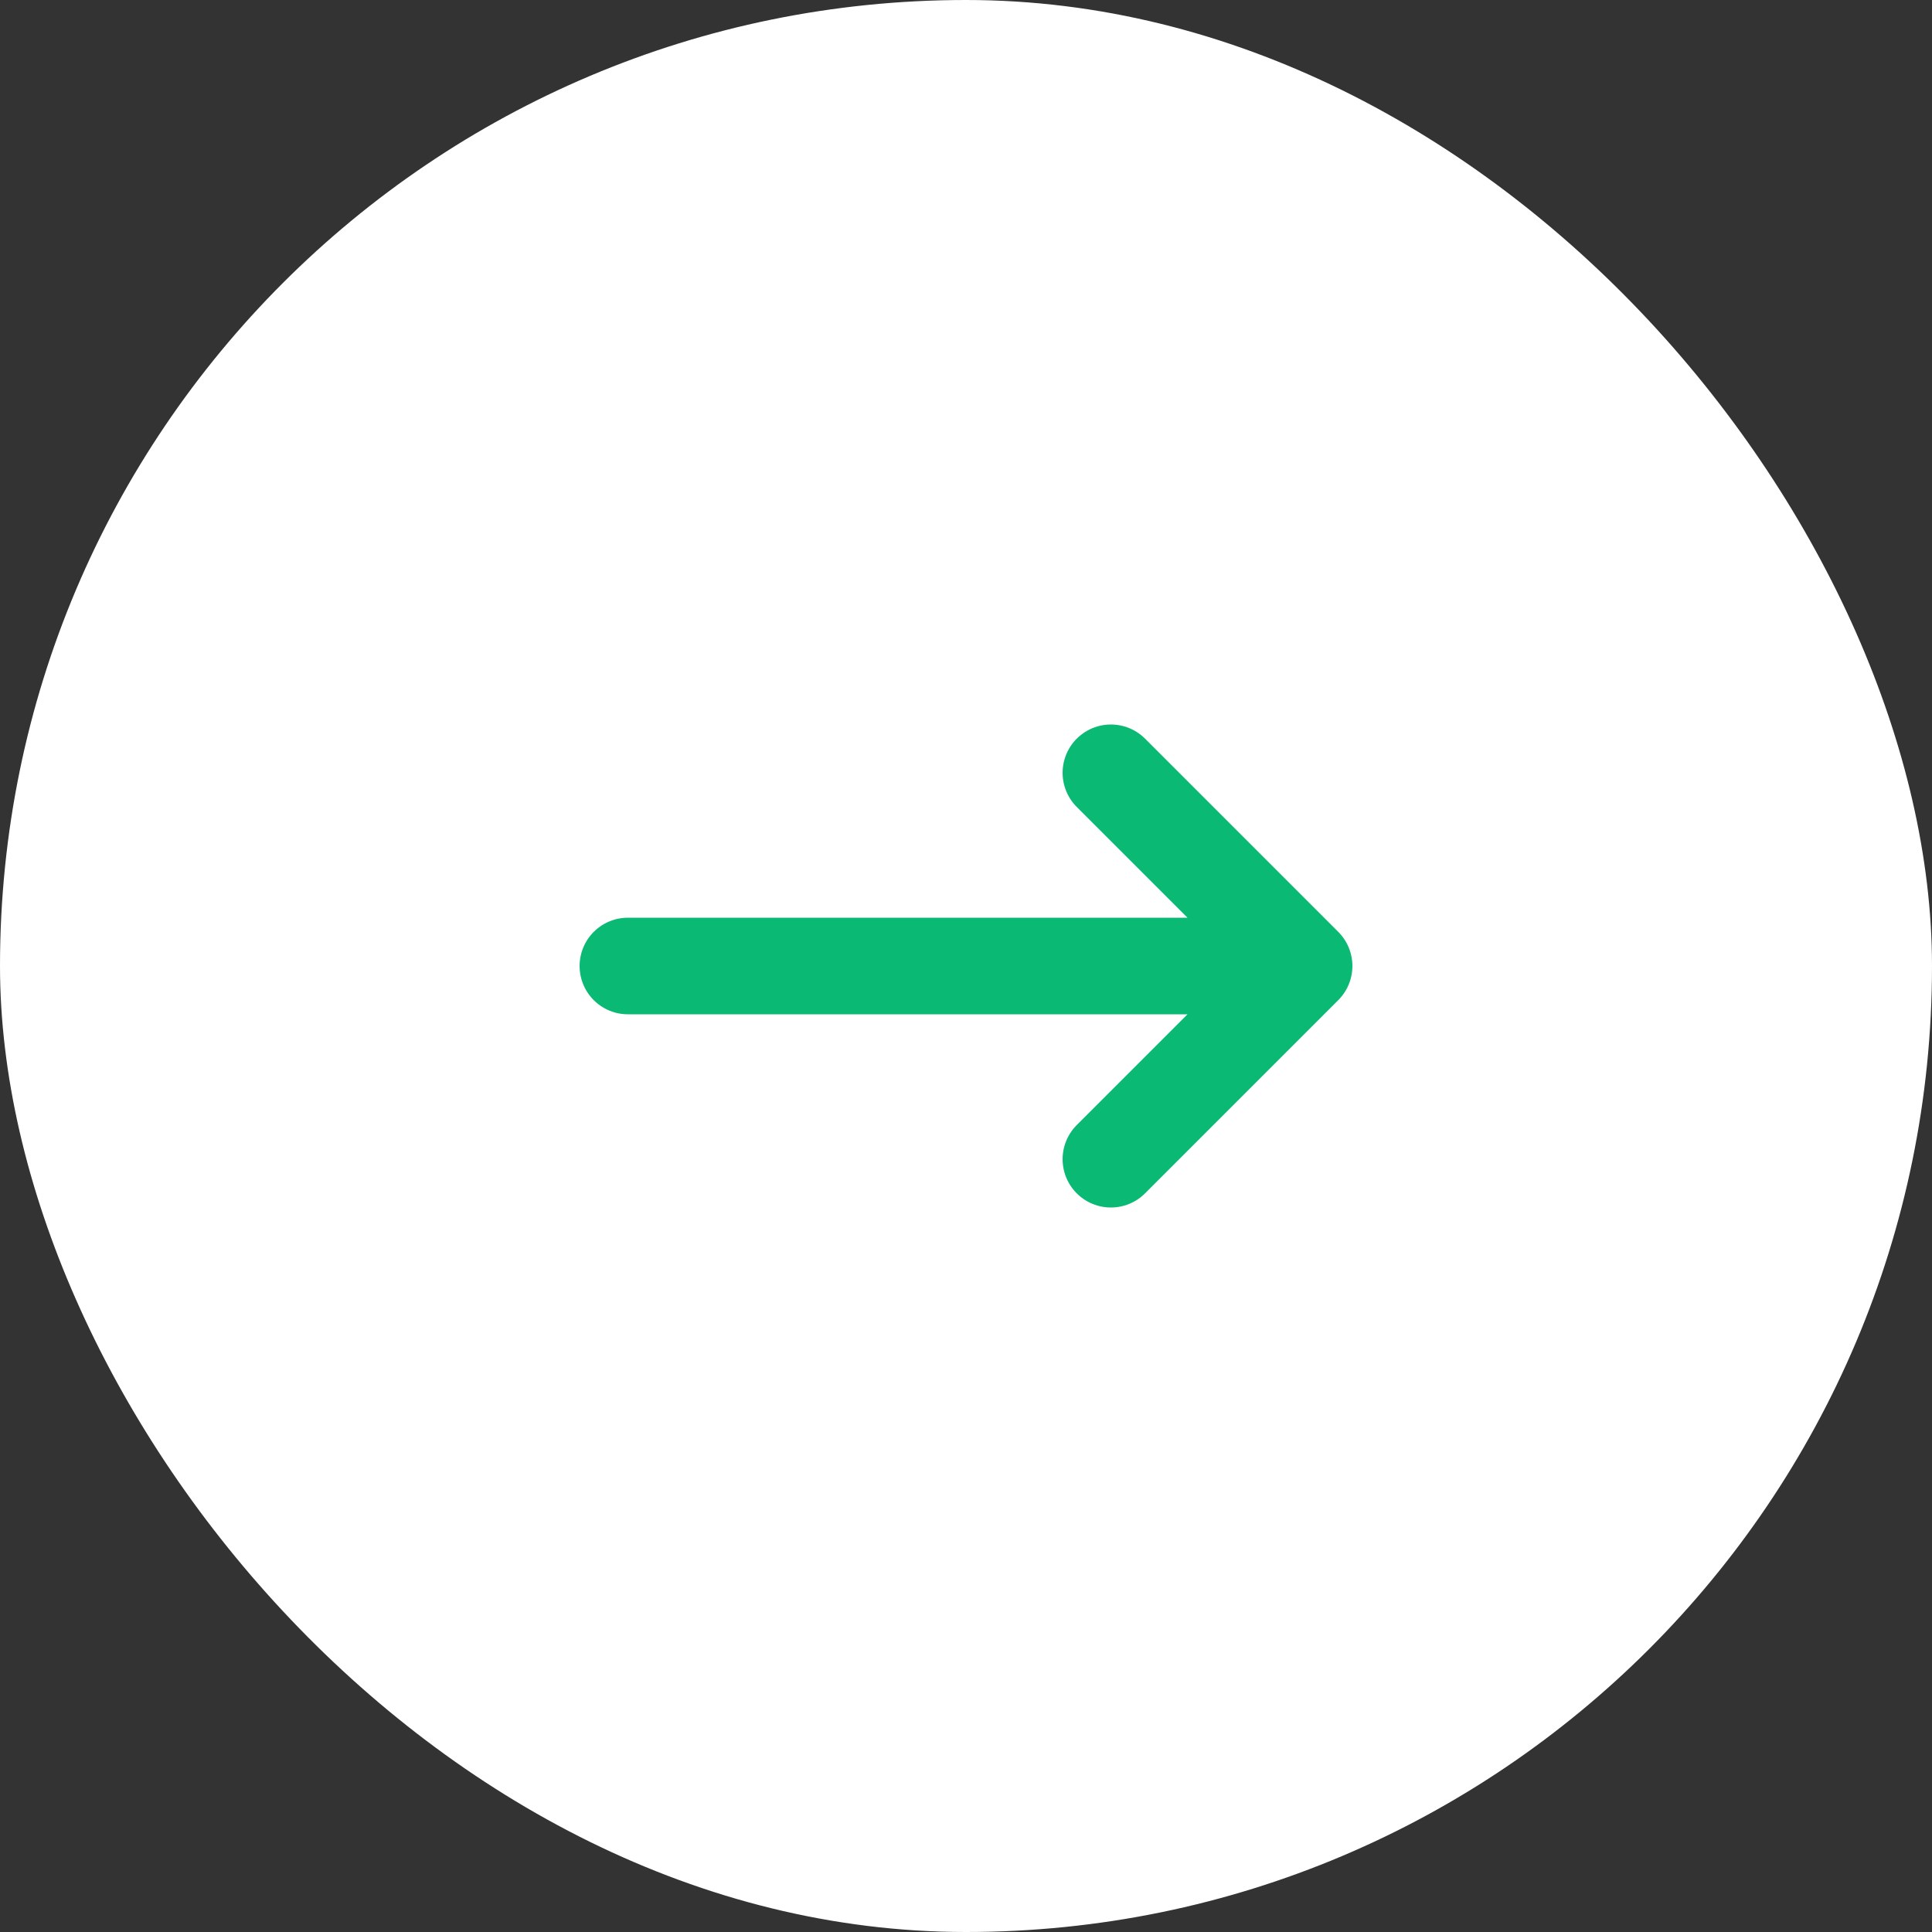 <svg xmlns="http://www.w3.org/2000/svg" width="40" height="40" viewBox="0 0 40 40" fill="none"><rect x="0" y="0" width="40" height="40" fill="#333333" stroke="none"/><rect width="40" height="40" rx="20" fill="white"></rect><path d="M13 20H27M27 20L23 24M27 20L23 16" stroke="#0ABA74" stroke-width="2" stroke-linecap="round" stroke-linejoin="round"></path></svg>